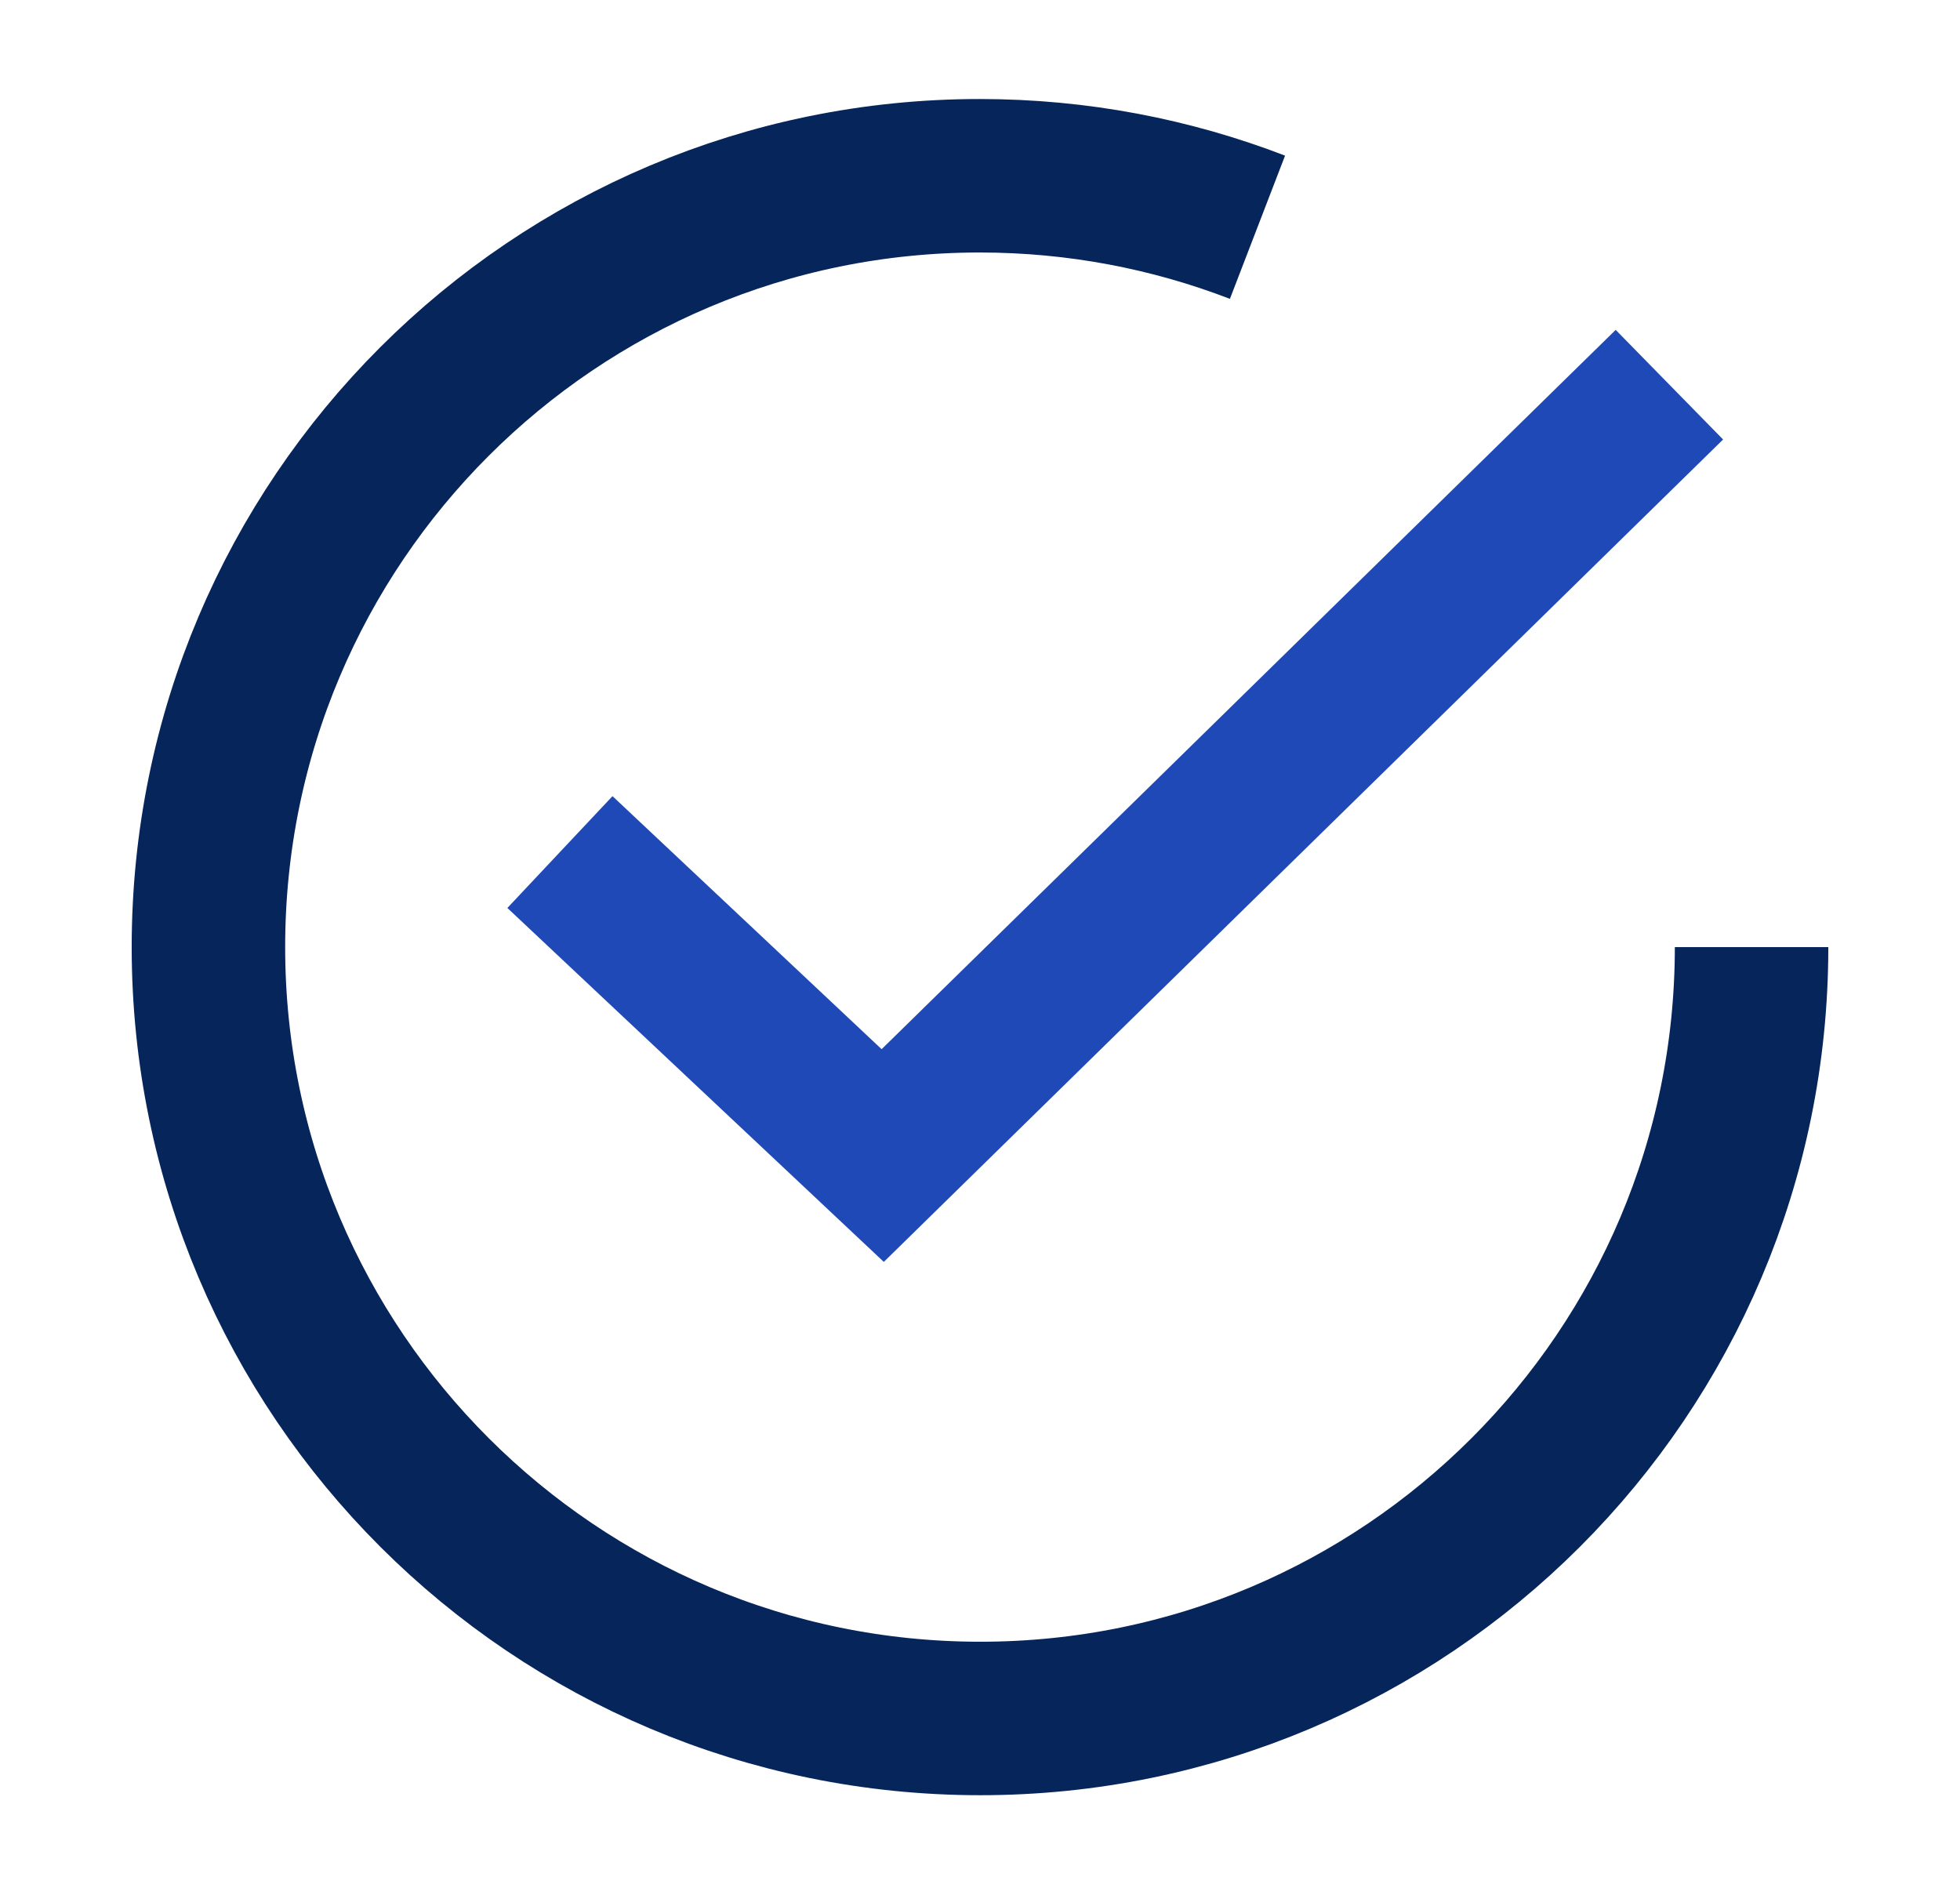 <?xml version="1.0" encoding="utf-8"?>
<!-- Generator: Adobe Illustrator 24.3.0, SVG Export Plug-In . SVG Version: 6.00 Build 0)  -->
<svg version="1.1" id="Capa_1" xmlns="http://www.w3.org/2000/svg" xmlns:xlink="http://www.w3.org/1999/xlink" x="0px" y="0px"
	 viewBox="0 0 395.9 382.7" style="enable-background:new 0 0 395.9 382.7;" xml:space="preserve">
<style type="text/css">
	.st0{fill:none;stroke:#06255B;stroke-width:31;stroke-miterlimit:10;}
	.st1{fill:none;stroke:#1F49B6;stroke-width:31;stroke-miterlimit:10;}
</style>
<g>
	<path class="st0" d="M353.8,191.3c0,86.1-69.8,155.8-155.8,155.8S42.1,277.4,42.1,191.3S111.9,35.5,197.9,35.5
		c19.8,0,38.7,3.7,56.1,10.4"/>
	<polyline class="st1" points="113.1,172.1 178.3,233.4 337.2,77.7 	"/>
</g>
</svg>
